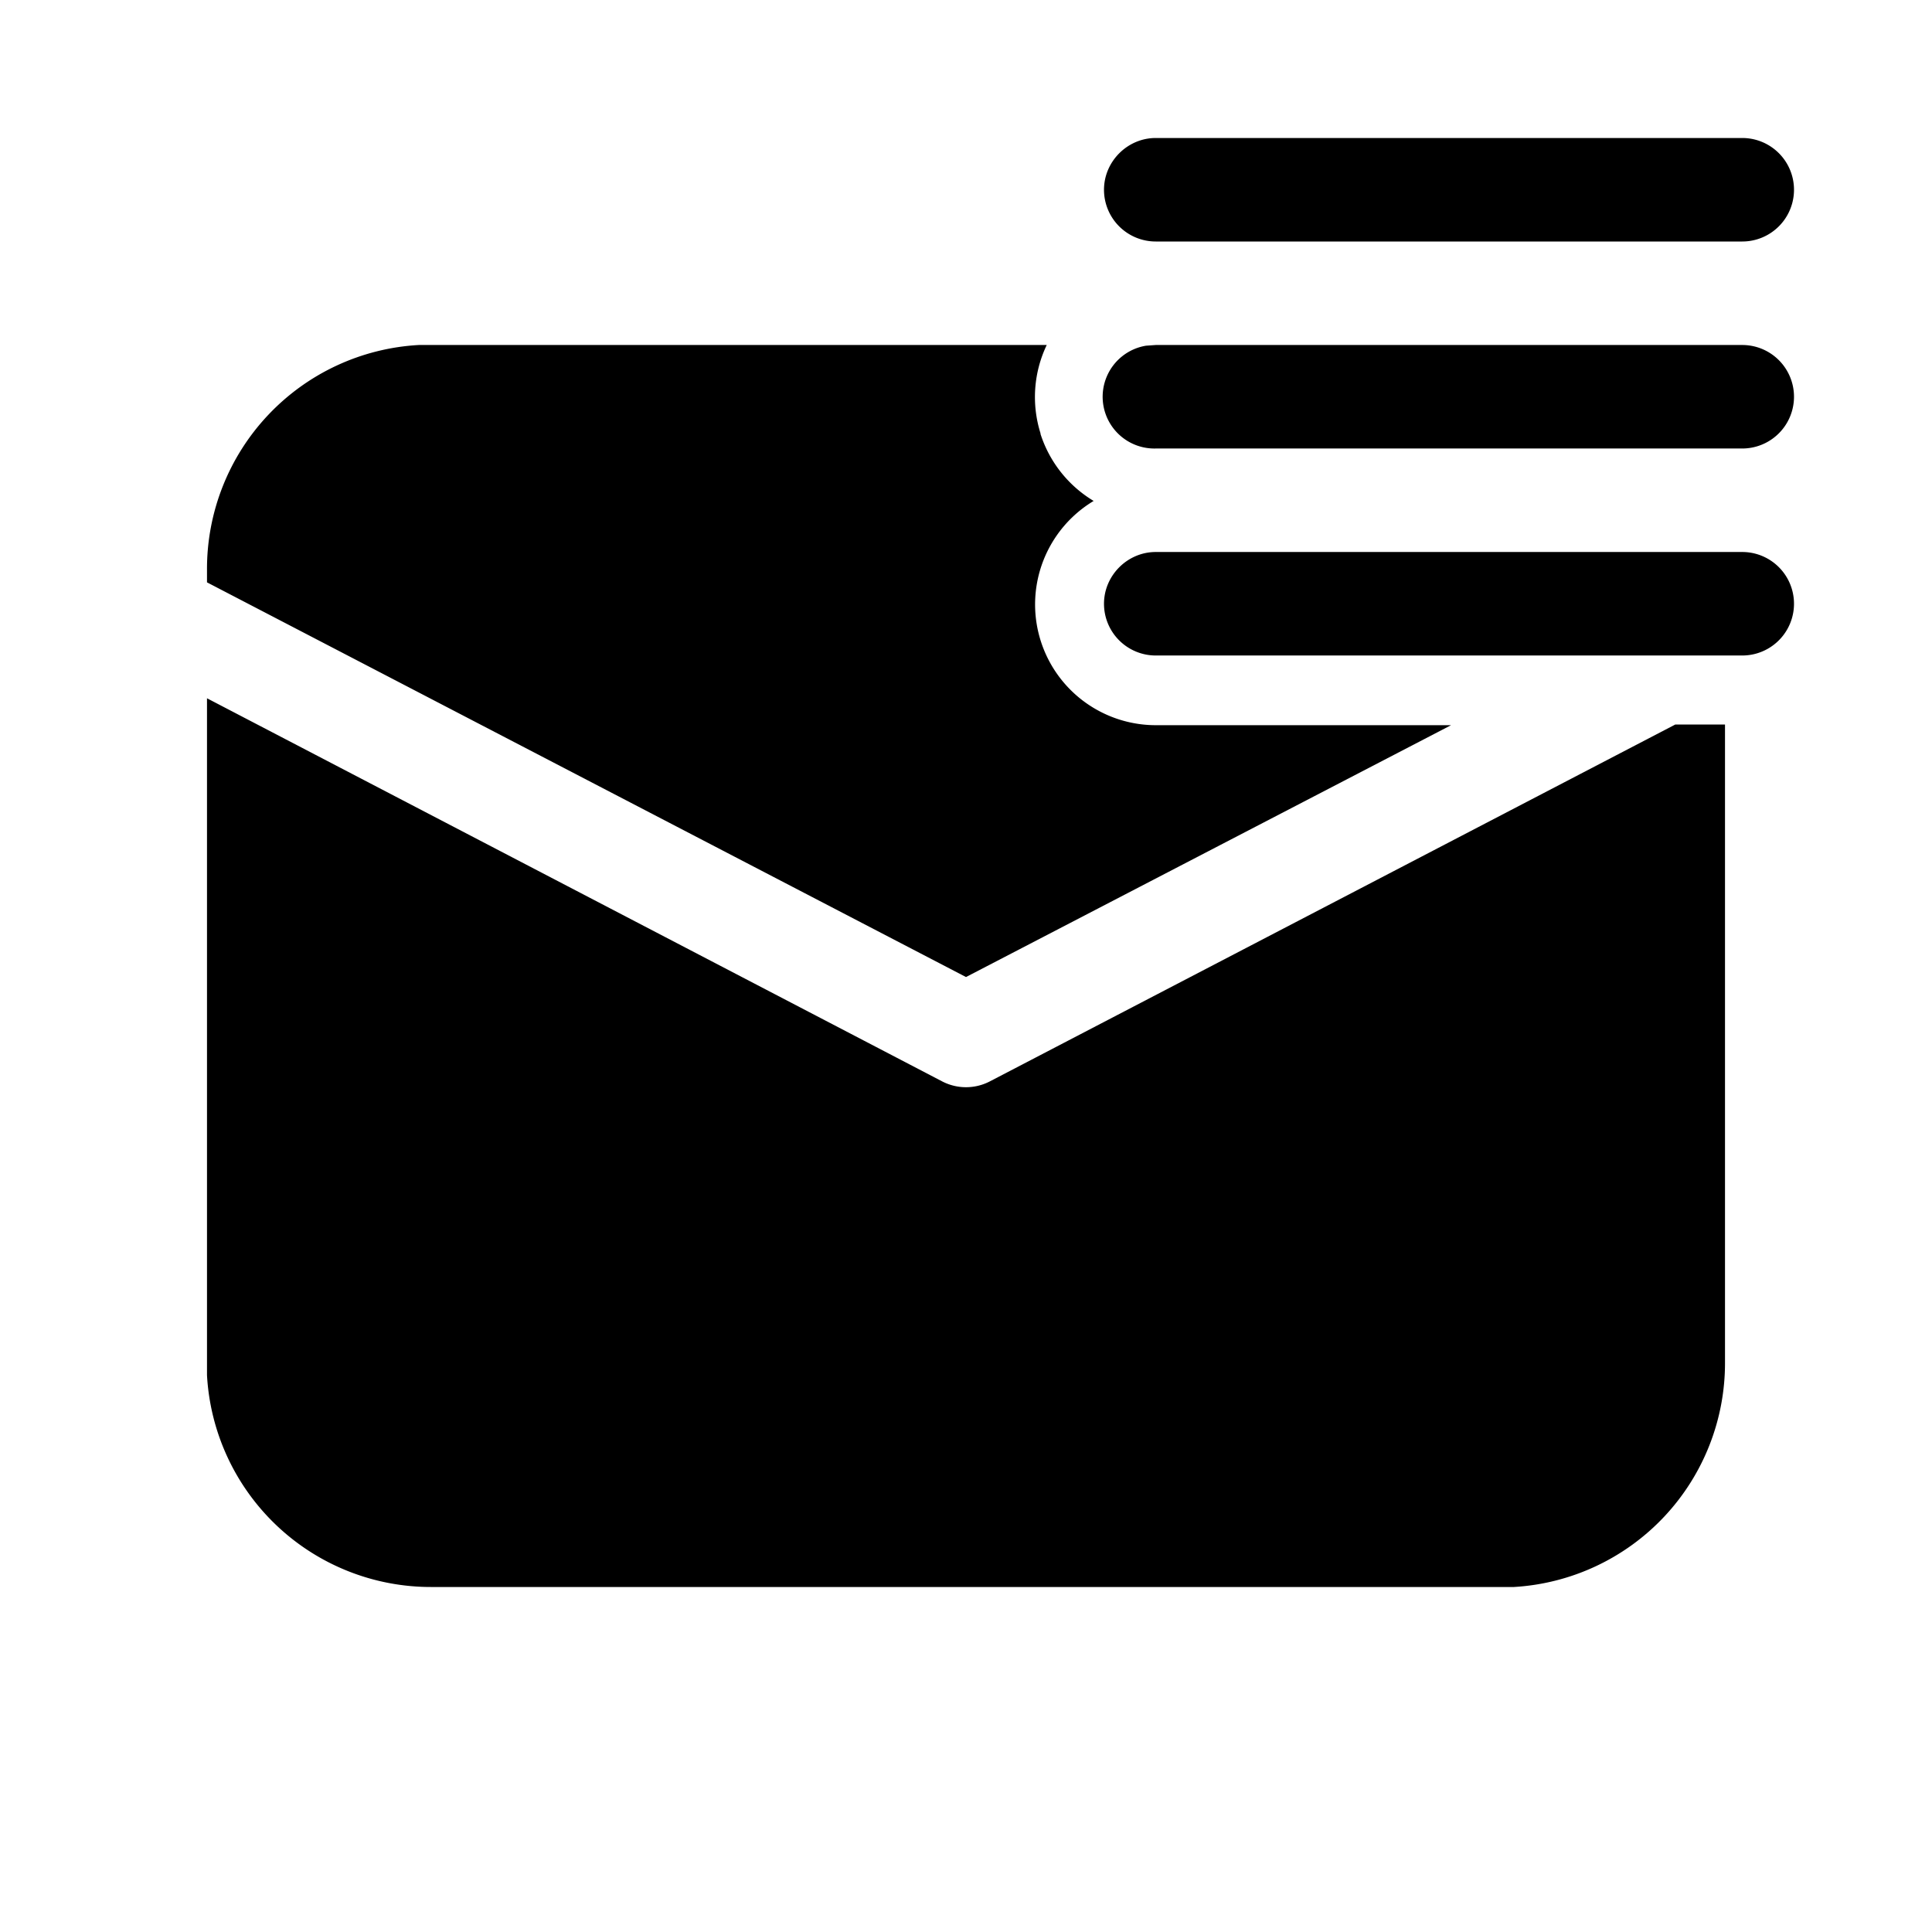 <svg fill="currentColor" viewBox="0 0 28 28"><path d="M15.08 6.28A1.75 1.75 0 0 1 15.17 5h-9.1A3.25 3.25 0 0 0 3 8.26v.18l11 5.72 7.03-3.65h-4.28a1.75 1.75 0 0 1-.9-3.25 1.76 1.76 0 0 1-.77-.97Zm9.2 4.22-9.93 5.17a.75.75 0 0 1-.7 0L3 10.12v9.81A3.25 3.25 0 0 0 6.26 23h15.68A3.25 3.25 0 0 0 25 19.74V10.5h-.72ZM16 2.75c0-.41.34-.75.75-.75h8.5a.75.75 0 1 1 0 1.5h-8.5a.75.75 0 0 1-.75-.75ZM16.75 5l-.14.01a.75.75 0 0 0 .14 1.49h8.5a.75.75 0 0 0 0-1.5h-8.5ZM16 8.75c0-.41.34-.75.75-.75h8.5a.75.75 0 0 1 0 1.5h-8.5a.75.75 0 0 1-.75-.75Z"/></svg>